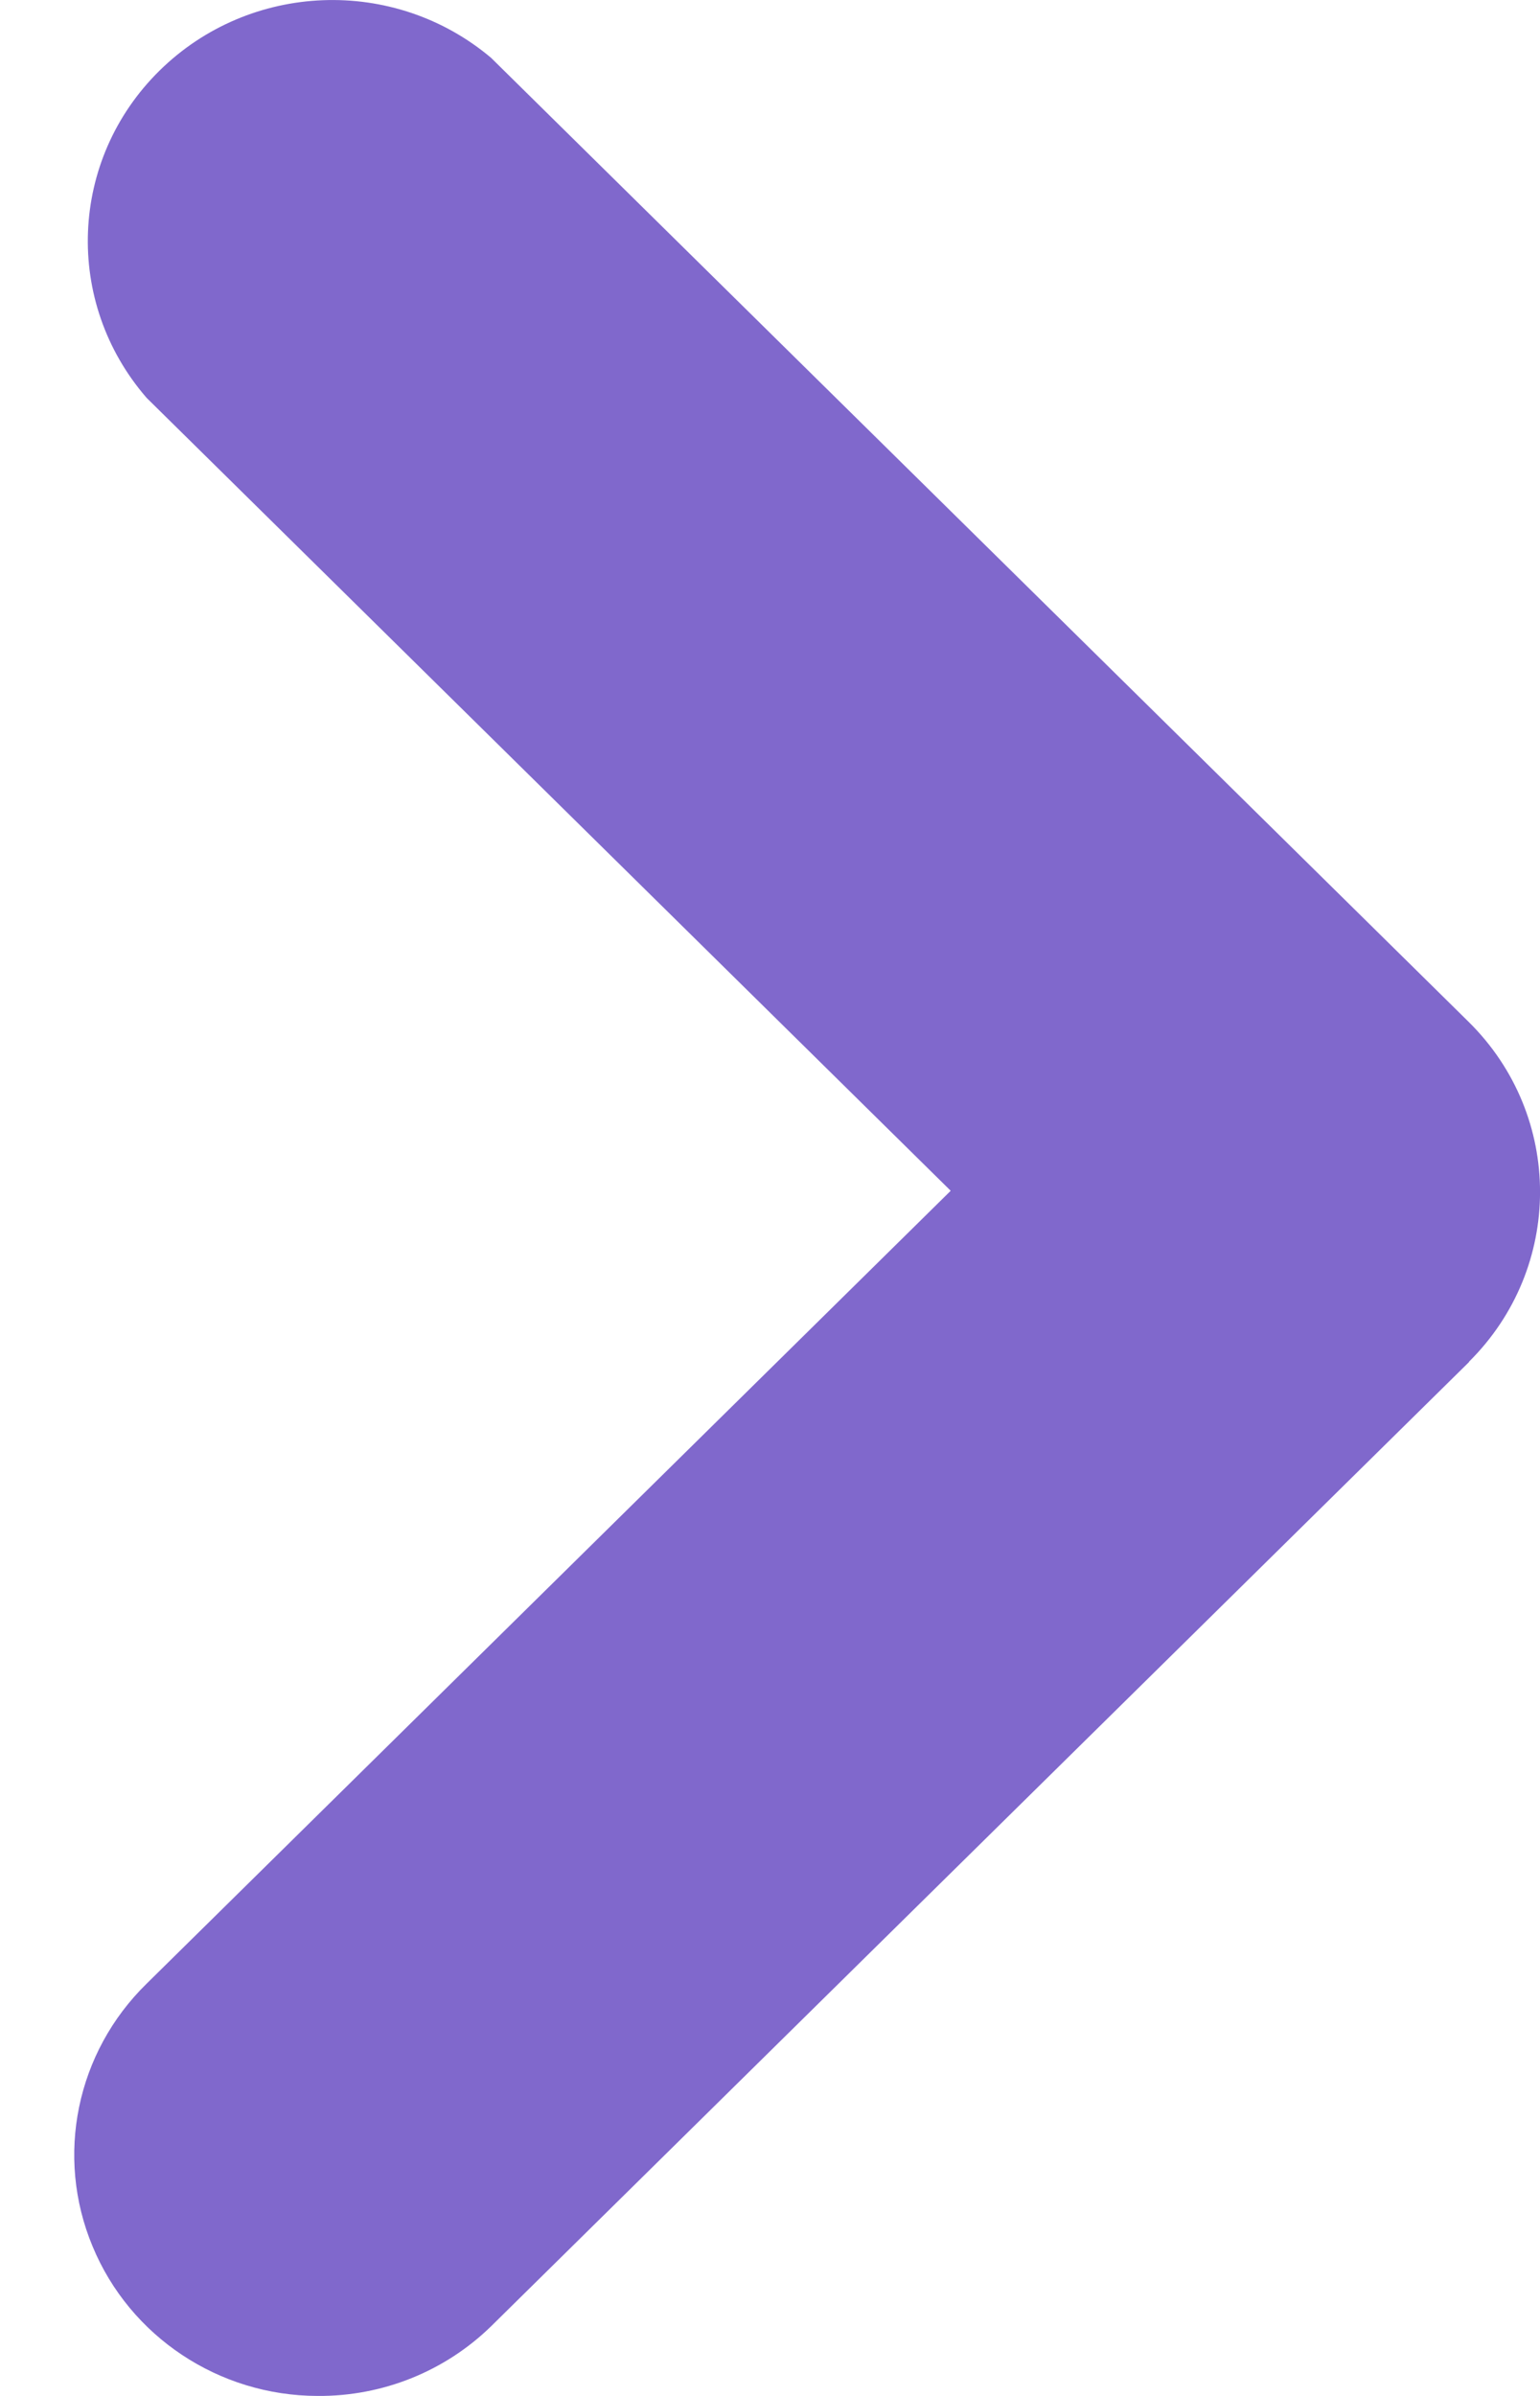 <?xml version="1.0" encoding="UTF-8"?>
<svg width="9px" height="14px" viewBox="0 0 9 14" version="1.1" xmlns="http://www.w3.org/2000/svg" xmlns:xlink="http://www.w3.org/1999/xlink">
    <!-- Generator: Sketch 64 (93537) - https://sketch.com -->
    <title>Combined Shape</title>
    <desc>Created with Sketch.</desc>
    <g id="Symbols" stroke="none" stroke-width="1" fill="none" fill-rule="evenodd">
        <g id="arrow-small" transform="translate(-1, 0)" fill="#8068CC">
            <path d="M7.563,13.592 L1.848,7.958 L1.85,7.958 C1.295,7.408 1.295,6.521 1.85,5.972 L7.564,0.338 C8.131,-0.14 8.974,-0.107 9.502,0.413 C10.03,0.933 10.063,1.765 9.577,2.325 L4.878,6.958 L9.577,11.591 C9.988,11.993 10.113,12.599 9.893,13.126 C9.675,13.653 9.155,13.999 8.578,14 C8.198,14.003 7.833,13.856 7.563,13.592 Z" id="Combined-Shape" transform="translate(5.717, 7) scale(-1, 1) translate(-5.717, -7) "></path>
        </g>
    </g>
</svg>